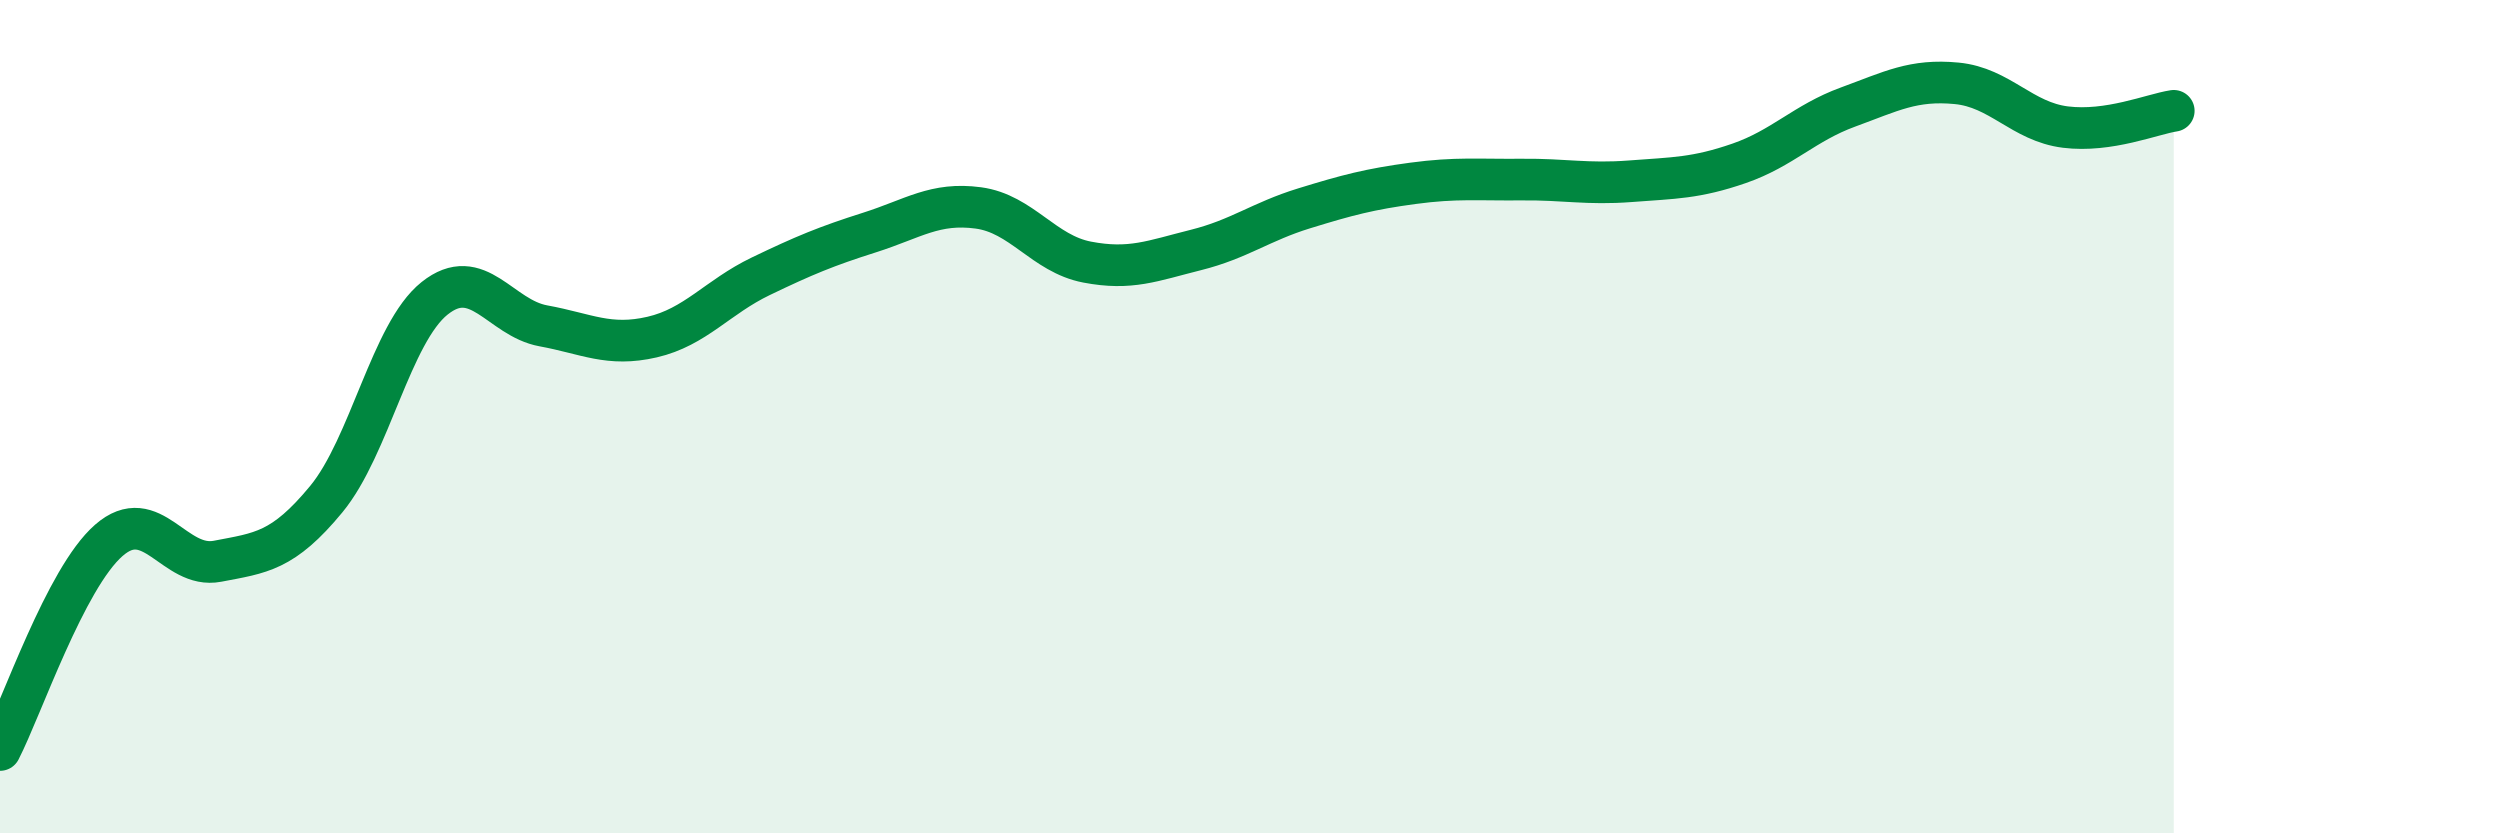 
    <svg width="60" height="20" viewBox="0 0 60 20" xmlns="http://www.w3.org/2000/svg">
      <path
        d="M 0,18 C 0.52,16.99 1.57,13.88 2.61,12.97 C 3.65,12.06 4.18,13.67 5.22,13.47 C 6.26,13.27 6.79,13.24 7.83,11.98 C 8.87,10.72 9.39,7.99 10.43,7.16 C 11.47,6.33 12,7.63 13.04,7.82 C 14.08,8.01 14.61,8.33 15.65,8.09 C 16.69,7.85 17.22,7.13 18.26,6.63 C 19.3,6.13 19.83,5.91 20.87,5.58 C 21.91,5.25 22.44,4.85 23.48,4.99 C 24.52,5.13 25.05,6.09 26.09,6.29 C 27.13,6.49 27.66,6.26 28.7,6 C 29.74,5.74 30.26,5.32 31.3,5 C 32.34,4.68 32.87,4.54 33.91,4.4 C 34.95,4.26 35.48,4.32 36.52,4.31 C 37.56,4.3 38.09,4.43 39.13,4.35 C 40.17,4.27 40.7,4.28 41.74,3.92 C 42.78,3.56 43.31,2.95 44.35,2.57 C 45.39,2.19 45.92,1.9 46.96,2 C 48,2.1 48.53,2.92 49.57,3.05 C 50.61,3.18 51.65,2.74 52.17,2.66L52.17 20L0 20Z"
        fill="#008740"
        opacity="0.1"
        stroke-linecap="round"
        stroke-linejoin="round"
      />
      <path
        d="M 0,18 C 0.52,16.99 1.57,13.88 2.61,12.97 C 3.65,12.06 4.18,13.67 5.22,13.47 C 6.26,13.27 6.79,13.24 7.83,11.98 C 8.87,10.72 9.39,7.99 10.43,7.16 C 11.47,6.33 12,7.63 13.04,7.82 C 14.08,8.01 14.61,8.33 15.65,8.09 C 16.69,7.85 17.22,7.13 18.26,6.63 C 19.3,6.13 19.83,5.91 20.87,5.58 C 21.91,5.25 22.44,4.85 23.48,4.99 C 24.52,5.13 25.05,6.09 26.09,6.29 C 27.13,6.49 27.66,6.26 28.7,6 C 29.74,5.74 30.26,5.32 31.3,5 C 32.34,4.68 32.87,4.54 33.91,4.4 C 34.95,4.26 35.48,4.32 36.52,4.31 C 37.56,4.3 38.09,4.43 39.13,4.35 C 40.17,4.27 40.7,4.28 41.74,3.92 C 42.78,3.56 43.31,2.95 44.35,2.57 C 45.39,2.19 45.92,1.9 46.96,2 C 48,2.1 48.53,2.92 49.57,3.05 C 50.61,3.18 51.65,2.74 52.17,2.66"
        stroke="#008740"
        stroke-width="1"
        fill="none"
        stroke-linecap="round"
        stroke-linejoin="round"
      />
    </svg>
  